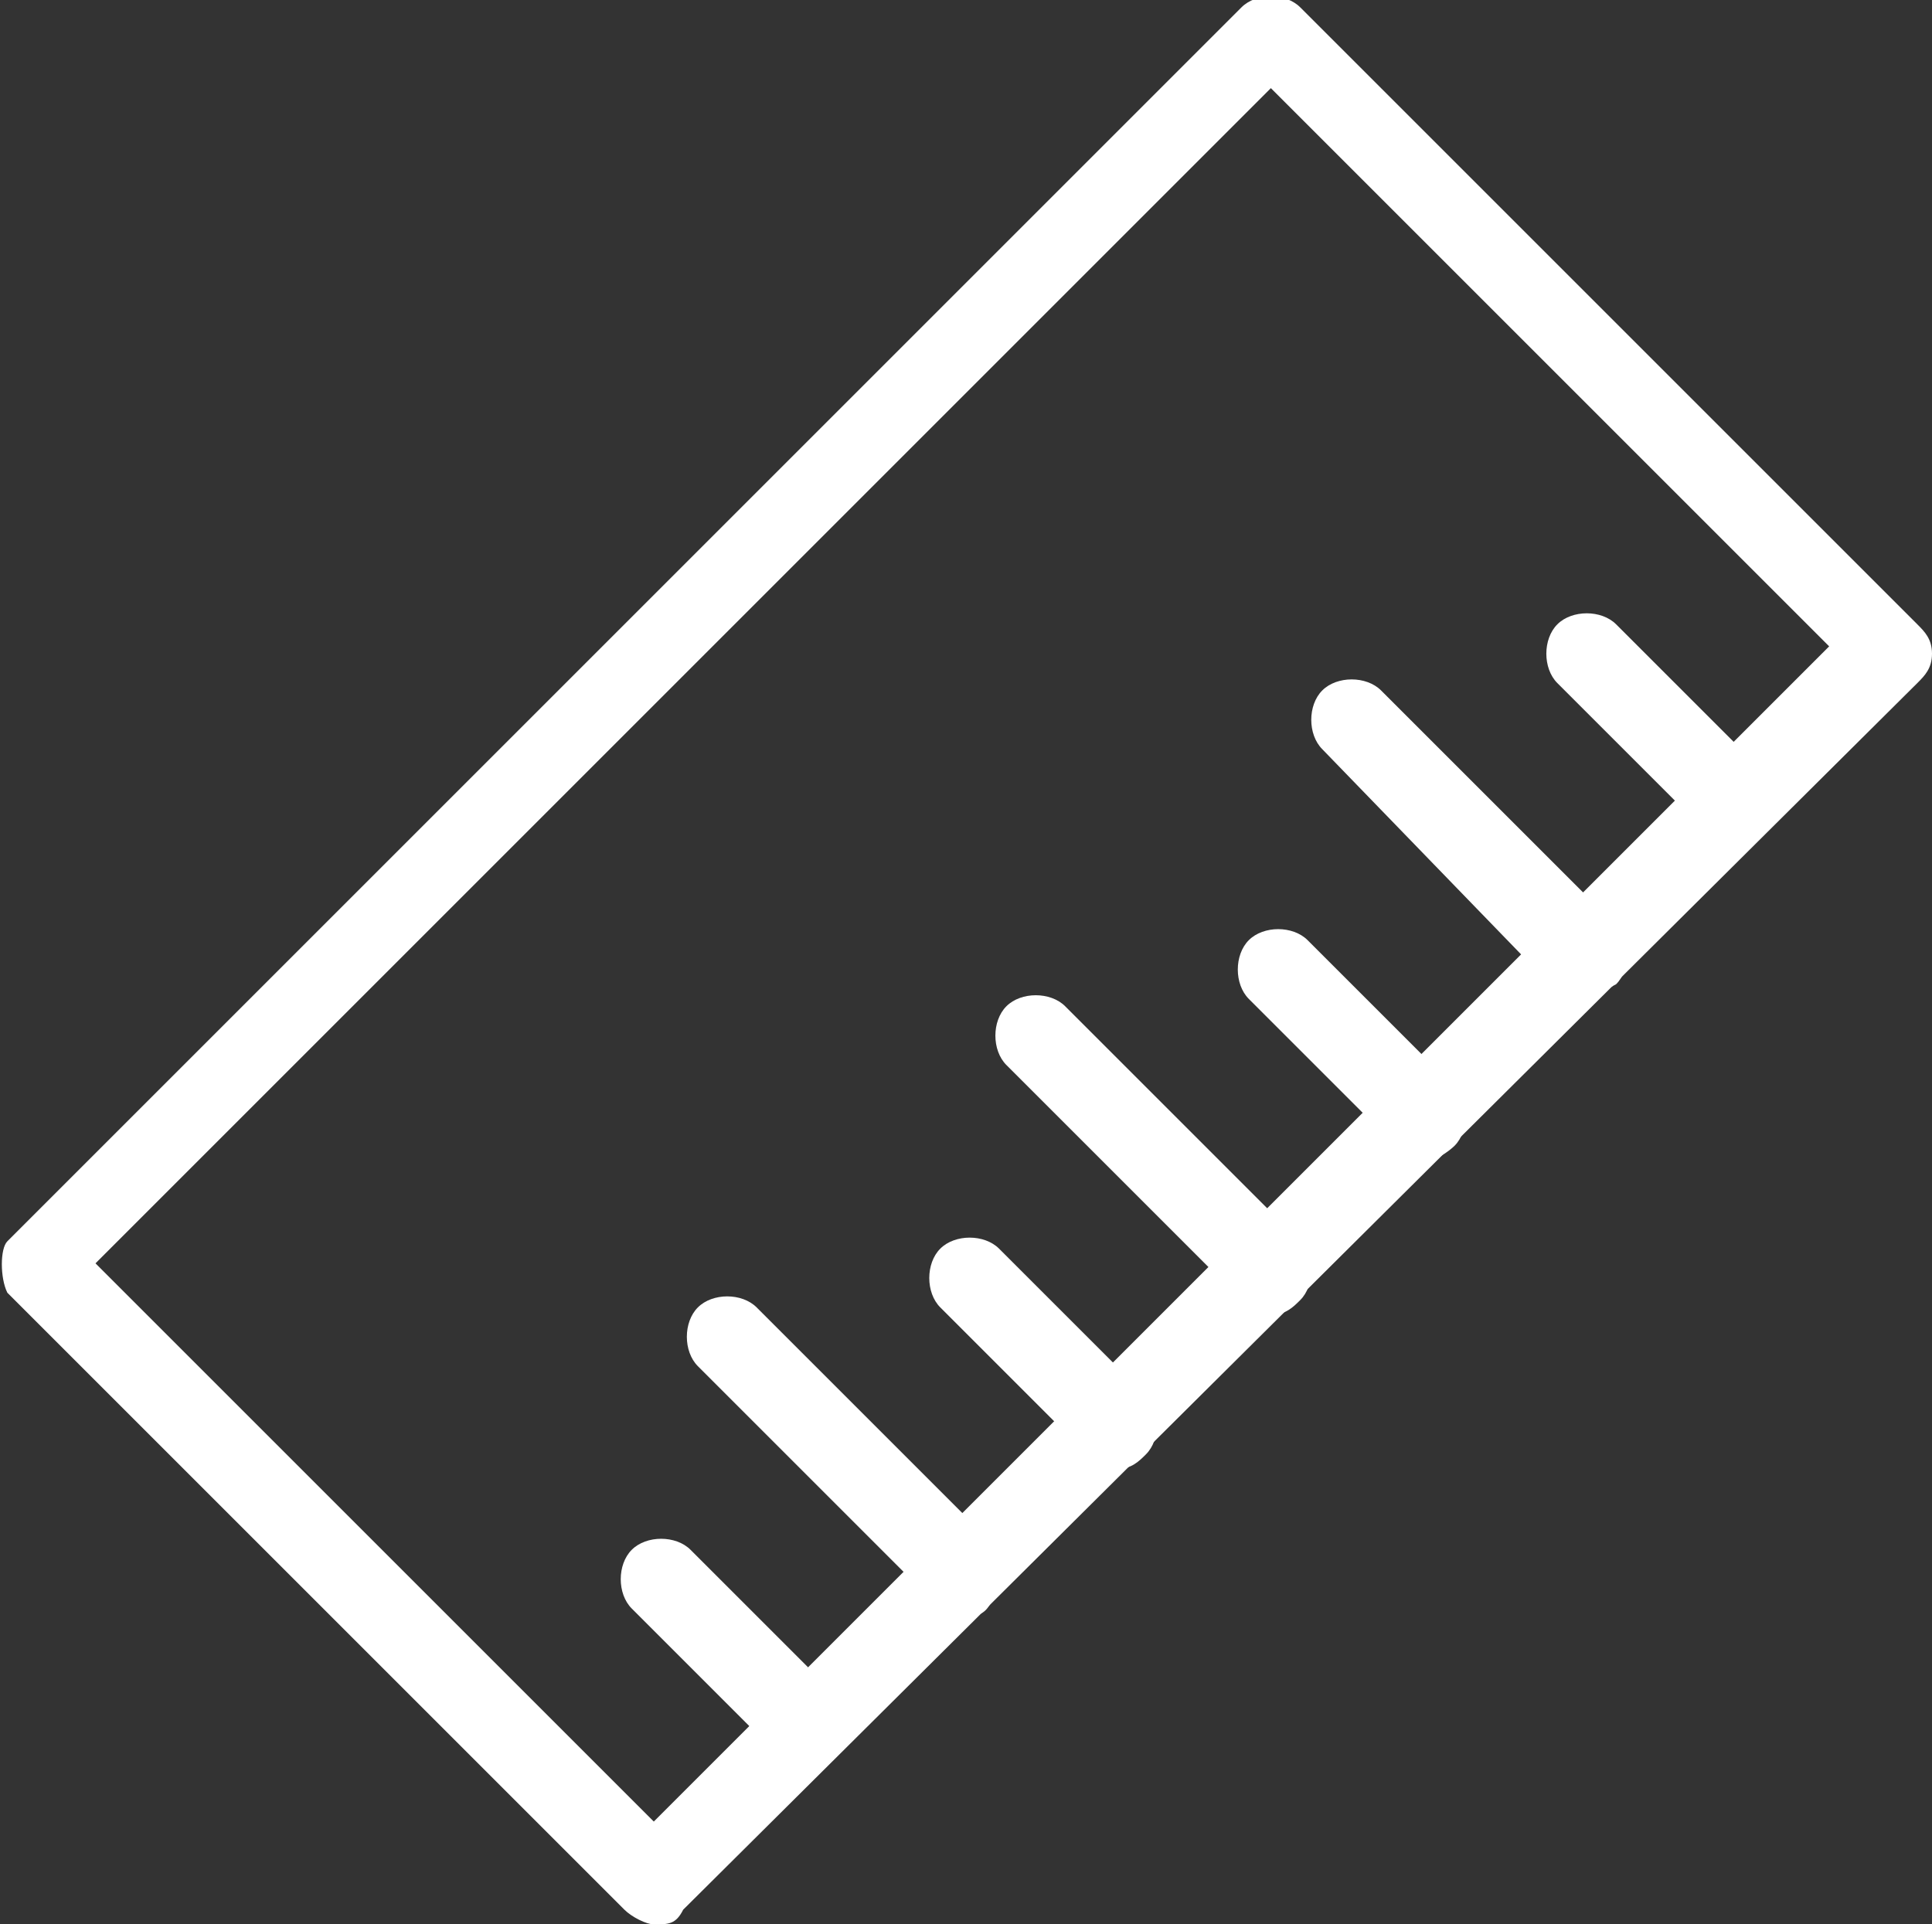 <?xml version="1.0" encoding="utf-8"?>
<!-- Generator: Adobe Illustrator 28.0.0, SVG Export Plug-In . SVG Version: 6.00 Build 0)  -->
<svg version="1.1" id="Layer_2_00000113318894617672627290000006082470902959131053_"
	 xmlns="http://www.w3.org/2000/svg" xmlns:xlink="http://www.w3.org/1999/xlink" x="0px" y="0px" viewBox="0 0 26.3 26.2"
	 style="enable-background:new 0 0 26.3 26.2;" xml:space="preserve">
<rect x="0" y="0" width="26.3" height="26.2" fill="#333333" stroke="none"/>
<style type="text/css">
	.st0{display:none;fill:#ED0180;}
	.st1{fill:#FFFFFF;}
</style>
<g id="Layer_1-2">
	<polygon class="st0" points="-4.5,3.4 -4.5,23.8 13.1,34 30.8,23.8 30.8,3.4 13.1,-6.8 	"/>
	<path class="st1" d="M8.9,26.2c-0.1,0-0.3-0.1-0.4-0.2l-8.4-8.4C0,17.4,0,17,0.1,16.9L16.9,0.1c0.2-0.2,0.6-0.2,0.8,0l8.4,8.4
		c0.1,0.1,0.2,0.2,0.2,0.4s-0.1,0.3-0.2,0.4L9.3,26C9.2,26.2,9.1,26.2,8.9,26.2z M1.3,17.2l7.6,7.6l16-16l-7.6-7.6L1.3,17.2z"/>
	<path class="st1" d="M23.6,11.5c-0.1,0-0.3-0.1-0.4-0.2l-2-2c-0.2-0.2-0.2-0.6,0-0.8s0.6-0.2,0.8,0l2,2c0.2,0.2,0.2,0.6,0,0.8
		C23.9,11.5,23.8,11.5,23.6,11.5z"/>
	<path class="st1" d="M21.5,13.6c-0.1,0-0.3,0-0.4-0.2L18,10.2c-0.2-0.2-0.2-0.6,0-0.8c0.2-0.2,0.6-0.2,0.8,0l3.2,3.2
		c0.2,0.2,0.2,0.6,0,0.8C21.8,13.5,21.8,13.6,21.5,13.6z"/>
	<path class="st1" d="M19.4,15.8c-0.1,0-0.3,0-0.4-0.2l-2-2c-0.2-0.2-0.2-0.6,0-0.8c0.2-0.2,0.6-0.2,0.8,0l2,2
		c0.2,0.2,0.2,0.6,0,0.8C19.8,15.6,19.6,15.8,19.4,15.8z"/>
	<path class="st1" d="M17.3,17.9c-0.1,0-0.3,0-0.4-0.2l-3.2-3.2c-0.2-0.2-0.2-0.6,0-0.8c0.2-0.2,0.6-0.2,0.8,0l3.2,3.2
		c0.2,0.2,0.2,0.6,0,0.8C17.6,17.8,17.5,17.9,17.3,17.9z"/>
	<path class="st1" d="M15.2,20c-0.1,0-0.3,0-0.4-0.2l-2-2c-0.2-0.2-0.2-0.6,0-0.8c0.2-0.2,0.6-0.2,0.8,0l2,2c0.2,0.2,0.2,0.6,0,0.8
		C15.5,19.9,15.4,20,15.2,20z"/>
	<path class="st1" d="M13.1,22c-0.1,0-0.3,0-0.4-0.2l-3.2-3.2c-0.2-0.2-0.2-0.6,0-0.8c0.2-0.2,0.6-0.2,0.8,0l3.2,3.2
		c0.2,0.2,0.2,0.6,0,0.8C13.4,22,13.3,22,13.1,22z"/>
	<path class="st1" d="M11,24.1c-0.1,0-0.3,0-0.4-0.2l-2-2c-0.2-0.2-0.2-0.6,0-0.8c0.2-0.2,0.6-0.2,0.8,0l2,2c0.2,0.2,0.2,0.6,0,0.8
		C11.3,24,11.2,24.1,11,24.1z"/>
</g>
</svg>

